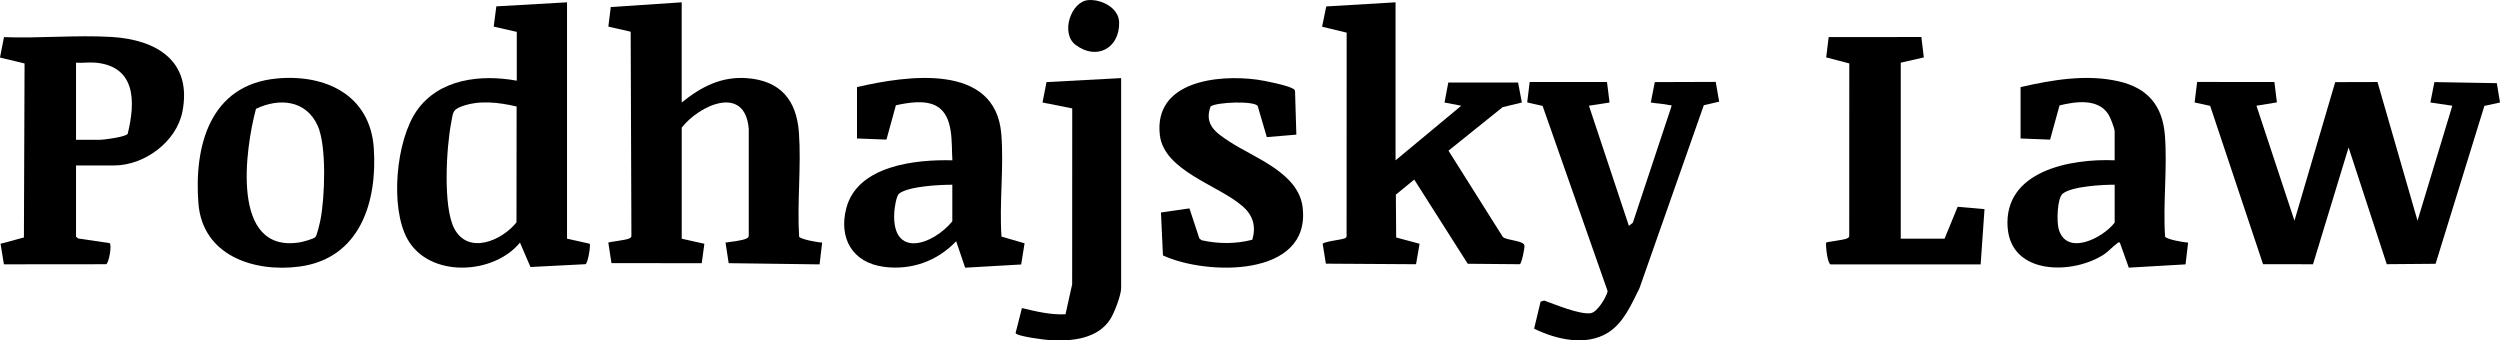 <svg width="235" height="32" viewBox="0 0 235 32" fill="none" xmlns="http://www.w3.org/2000/svg">
<g clip-path="url(#clip0_2049_2094)">
<path d="M212.726 24.834L217.424 24.839L220.767 13.862L224.355 24.834L228.946 24.796L233.532 9.954L235 9.636L234.702 7.817L228.834 7.717L228.456 9.634L230.518 9.939L227.247 20.744L223.485 7.71L219.51 7.72L215.679 20.744L212.106 9.937L214.029 9.624L213.794 7.71L206.531 7.703L206.294 9.632L207.755 9.951L212.726 24.834Z" fill="black"/>
<path d="M59.152 22.414C58.83 22.579 57.252 22.734 57.182 22.806L57.478 24.735L65.964 24.74L66.211 22.915L64.082 22.438V11.996C65.705 9.91 70.02 7.88 70.383 12.11V22.138C70.378 22.31 70.311 22.346 70.175 22.417C69.778 22.62 68.685 22.734 68.198 22.802L68.496 24.738L77.041 24.851L77.283 22.799C76.91 22.799 75.204 22.489 75.117 22.24C74.921 19.046 75.325 15.643 75.1 12.475C74.882 9.409 73.365 7.575 70.194 7.345C67.786 7.171 65.879 8.177 64.079 9.637V0.218L57.412 0.661L57.185 2.502L59.283 2.981L59.353 22.136C59.353 22.308 59.283 22.344 59.147 22.414H59.152Z" fill="black"/>
<path d="M48.877 22.802L49.865 25.098L55.04 24.834C55.258 24.759 55.542 23.063 55.43 22.91L53.301 22.434V0.218L46.656 0.598L46.408 2.502L48.577 2.996V7.584C45.219 6.97 41.299 7.403 39.199 10.372C37.212 13.182 36.643 19.498 38.302 22.475C40.352 26.146 46.389 25.848 48.877 22.804V22.802ZM42.413 11.524C42.593 10.614 42.505 10.324 43.421 9.992C45.083 9.392 46.881 9.624 48.562 10.009L48.55 20.902C47.172 22.625 44.012 23.985 42.697 21.473C41.629 19.428 41.958 13.85 42.413 11.527V11.524Z" fill="black"/>
<path d="M126.586 22.136C126.581 22.293 126.528 22.361 126.38 22.414C126.026 22.545 124.498 22.702 124.331 22.915L124.631 24.784L133.108 24.837L133.44 22.915L131.24 22.322L131.211 18.295L132.938 16.88L137.968 24.793L142.859 24.837C143.041 24.776 143.319 23.336 143.302 23.099C143.266 22.598 141.672 22.62 141.272 22.281L136.158 14.164L141.25 10.072L143.055 9.637L142.699 7.756H136.141L135.785 9.637L137.36 9.939L131.182 15.072V0.218L124.667 0.605L124.277 2.512L126.586 3.069L126.579 22.136H126.586Z" fill="black"/>
<path d="M2.309 5.963L2.248 22.322L0.051 22.913L0.368 24.846L9.976 24.837C10.228 24.752 10.546 23.017 10.301 22.852L7.348 22.417L7.147 22.255V15.553H10.72C13.579 15.553 16.593 13.332 17.148 10.488C18.073 5.75 14.742 3.727 10.483 3.473C7.188 3.277 3.69 3.618 0.375 3.49L-0.002 5.409L2.306 5.963H2.309ZM7.147 5.893C7.752 5.936 8.428 5.832 9.024 5.893C12.818 6.275 12.726 9.632 12.004 12.577C11.919 12.712 11.469 12.821 11.292 12.865C10.892 12.962 9.758 13.141 9.388 13.141H7.147V5.895V5.893Z" fill="black"/>
<path d="M188.723 21.415C189.059 25.875 194.857 25.829 197.778 23.912C198.224 23.619 198.588 23.177 198.961 22.918C199.065 22.845 199.082 22.751 199.263 22.799L200.107 25.159L205.441 24.851L205.684 22.799C205.31 22.799 203.605 22.489 203.518 22.24C203.309 19.14 203.743 15.788 203.501 12.717C203.28 9.922 201.88 8.269 199.142 7.642C196.124 6.953 192.904 7.507 189.934 8.187V13.017L192.708 13.126L193.597 9.908C195.111 9.54 197.228 9.225 198.195 10.759C198.374 11.045 198.777 12.061 198.777 12.352V15.069C194.656 14.89 188.313 16.049 188.718 21.415H188.723ZM198.779 20.926C197.669 22.383 194.2 24.149 193.502 21.475C193.33 20.815 193.367 18.627 193.897 18.201C194.755 17.511 197.667 17.356 198.779 17.364V20.926Z" fill="black"/>
<path d="M83.051 25.079C85.656 25.427 88.09 24.554 89.881 22.678L90.724 25.163L95.99 24.861L96.31 22.869L94.14 22.24C93.924 19.106 94.377 15.699 94.123 12.596C93.57 5.849 85.21 7.105 80.558 8.187V13.017L83.327 13.121L84.214 9.898C85.353 9.644 86.969 9.37 88.034 9.97C89.684 10.902 89.413 13.455 89.525 15.069C86.055 14.98 80.612 15.556 79.555 19.561C78.814 22.373 80.122 24.684 83.058 25.076L83.051 25.079ZM84.061 19.956C84.083 19.578 84.243 18.421 84.514 18.203C85.389 17.504 88.381 17.359 89.517 17.366V20.807C87.642 23.07 83.809 24.321 84.061 19.956Z" fill="black"/>
<path d="M151.118 27.375C150.989 27.963 150.137 29.35 149.531 29.439C148.496 29.592 146.183 28.617 145.151 28.251L144.816 28.353L144.206 30.896C146.272 31.905 149.058 32.569 151.14 31.276C152.632 30.349 153.344 28.612 154.105 27.107L160.157 9.893L161.601 9.557L161.278 7.698L155.551 7.717L155.176 9.636C155.752 9.736 156.363 9.75 156.932 9.881C157.073 9.915 157.16 9.791 157.102 10.045L153.487 20.936L153.116 21.231L149.361 9.939L151.299 9.639L151.057 7.705H143.789L143.557 9.627L145.005 9.958L151.12 27.375H151.118Z" fill="black"/>
<path d="M28.132 25.059C33.849 24.307 35.482 18.968 35.136 13.918C34.794 8.944 30.61 6.948 26.022 7.379C19.735 7.967 18.228 13.714 18.652 19.121C19.037 24.019 23.861 25.621 28.132 25.059ZM24.062 10.229C26.257 9.177 28.771 9.407 29.859 11.81C30.722 13.714 30.535 18.557 30.126 20.65C30.065 20.957 29.801 22.122 29.646 22.286C29.476 22.465 28.444 22.739 28.151 22.787C21.62 23.818 23.064 13.947 24.062 10.229Z" fill="black"/>
<path d="M116.774 19.355C117.78 20.231 118.087 21.236 117.719 22.535C116.169 22.939 114.509 22.939 112.942 22.579L112.736 22.407L111.808 19.588L109.131 19.975L109.317 24.009C113.351 25.894 123.238 26.131 122.448 19.491C122.063 16.248 117.957 14.871 115.568 13.31C114.318 12.492 113.157 11.715 113.799 9.999C114.422 9.583 117.952 9.467 118.223 9.97L119.081 12.887L121.857 12.657L121.736 8.61C121.736 8.443 121.658 8.405 121.532 8.33C121.004 8.013 118.834 7.575 118.143 7.483C114.439 6.987 108.433 7.642 109.027 12.705C109.422 16.062 114.536 17.41 116.767 19.358L116.774 19.355Z" fill="black"/>
<path d="M172.069 24.851H186.181L186.544 19.658L184.02 19.438L182.789 22.436H178.671V5.893L180.839 5.397L180.609 3.48L171.894 3.485L171.662 5.394L173.833 5.963L173.828 22.136C173.828 22.308 173.755 22.344 173.622 22.414C173.341 22.559 171.722 22.734 171.652 22.804C171.611 23.15 171.778 24.759 172.069 24.851Z" fill="black"/>
<path d="M100.783 26.722L100.158 29.541C98.767 29.611 97.396 29.277 96.061 28.958L95.465 31.305C95.545 31.618 98.316 31.959 98.779 31.983C100.814 32.087 103.229 31.838 104.392 29.962C104.756 29.377 105.386 27.741 105.386 27.087V7.342L98.372 7.717L97.996 9.636L100.79 10.191L100.783 26.724V26.722Z" fill="black"/>
<path d="M101.088 4.201C103.057 5.721 105.264 4.542 105.199 2.088C105.163 0.74 103.542 -0.075 102.328 0.007C100.671 0.116 99.668 3.107 101.088 4.203V4.201Z" fill="black"/>
</g>
<defs>
<clipPath id="clip0_2049_2094">
<rect width="235" height="32" fill="white"/>
</clipPath>
</defs>
</svg>
